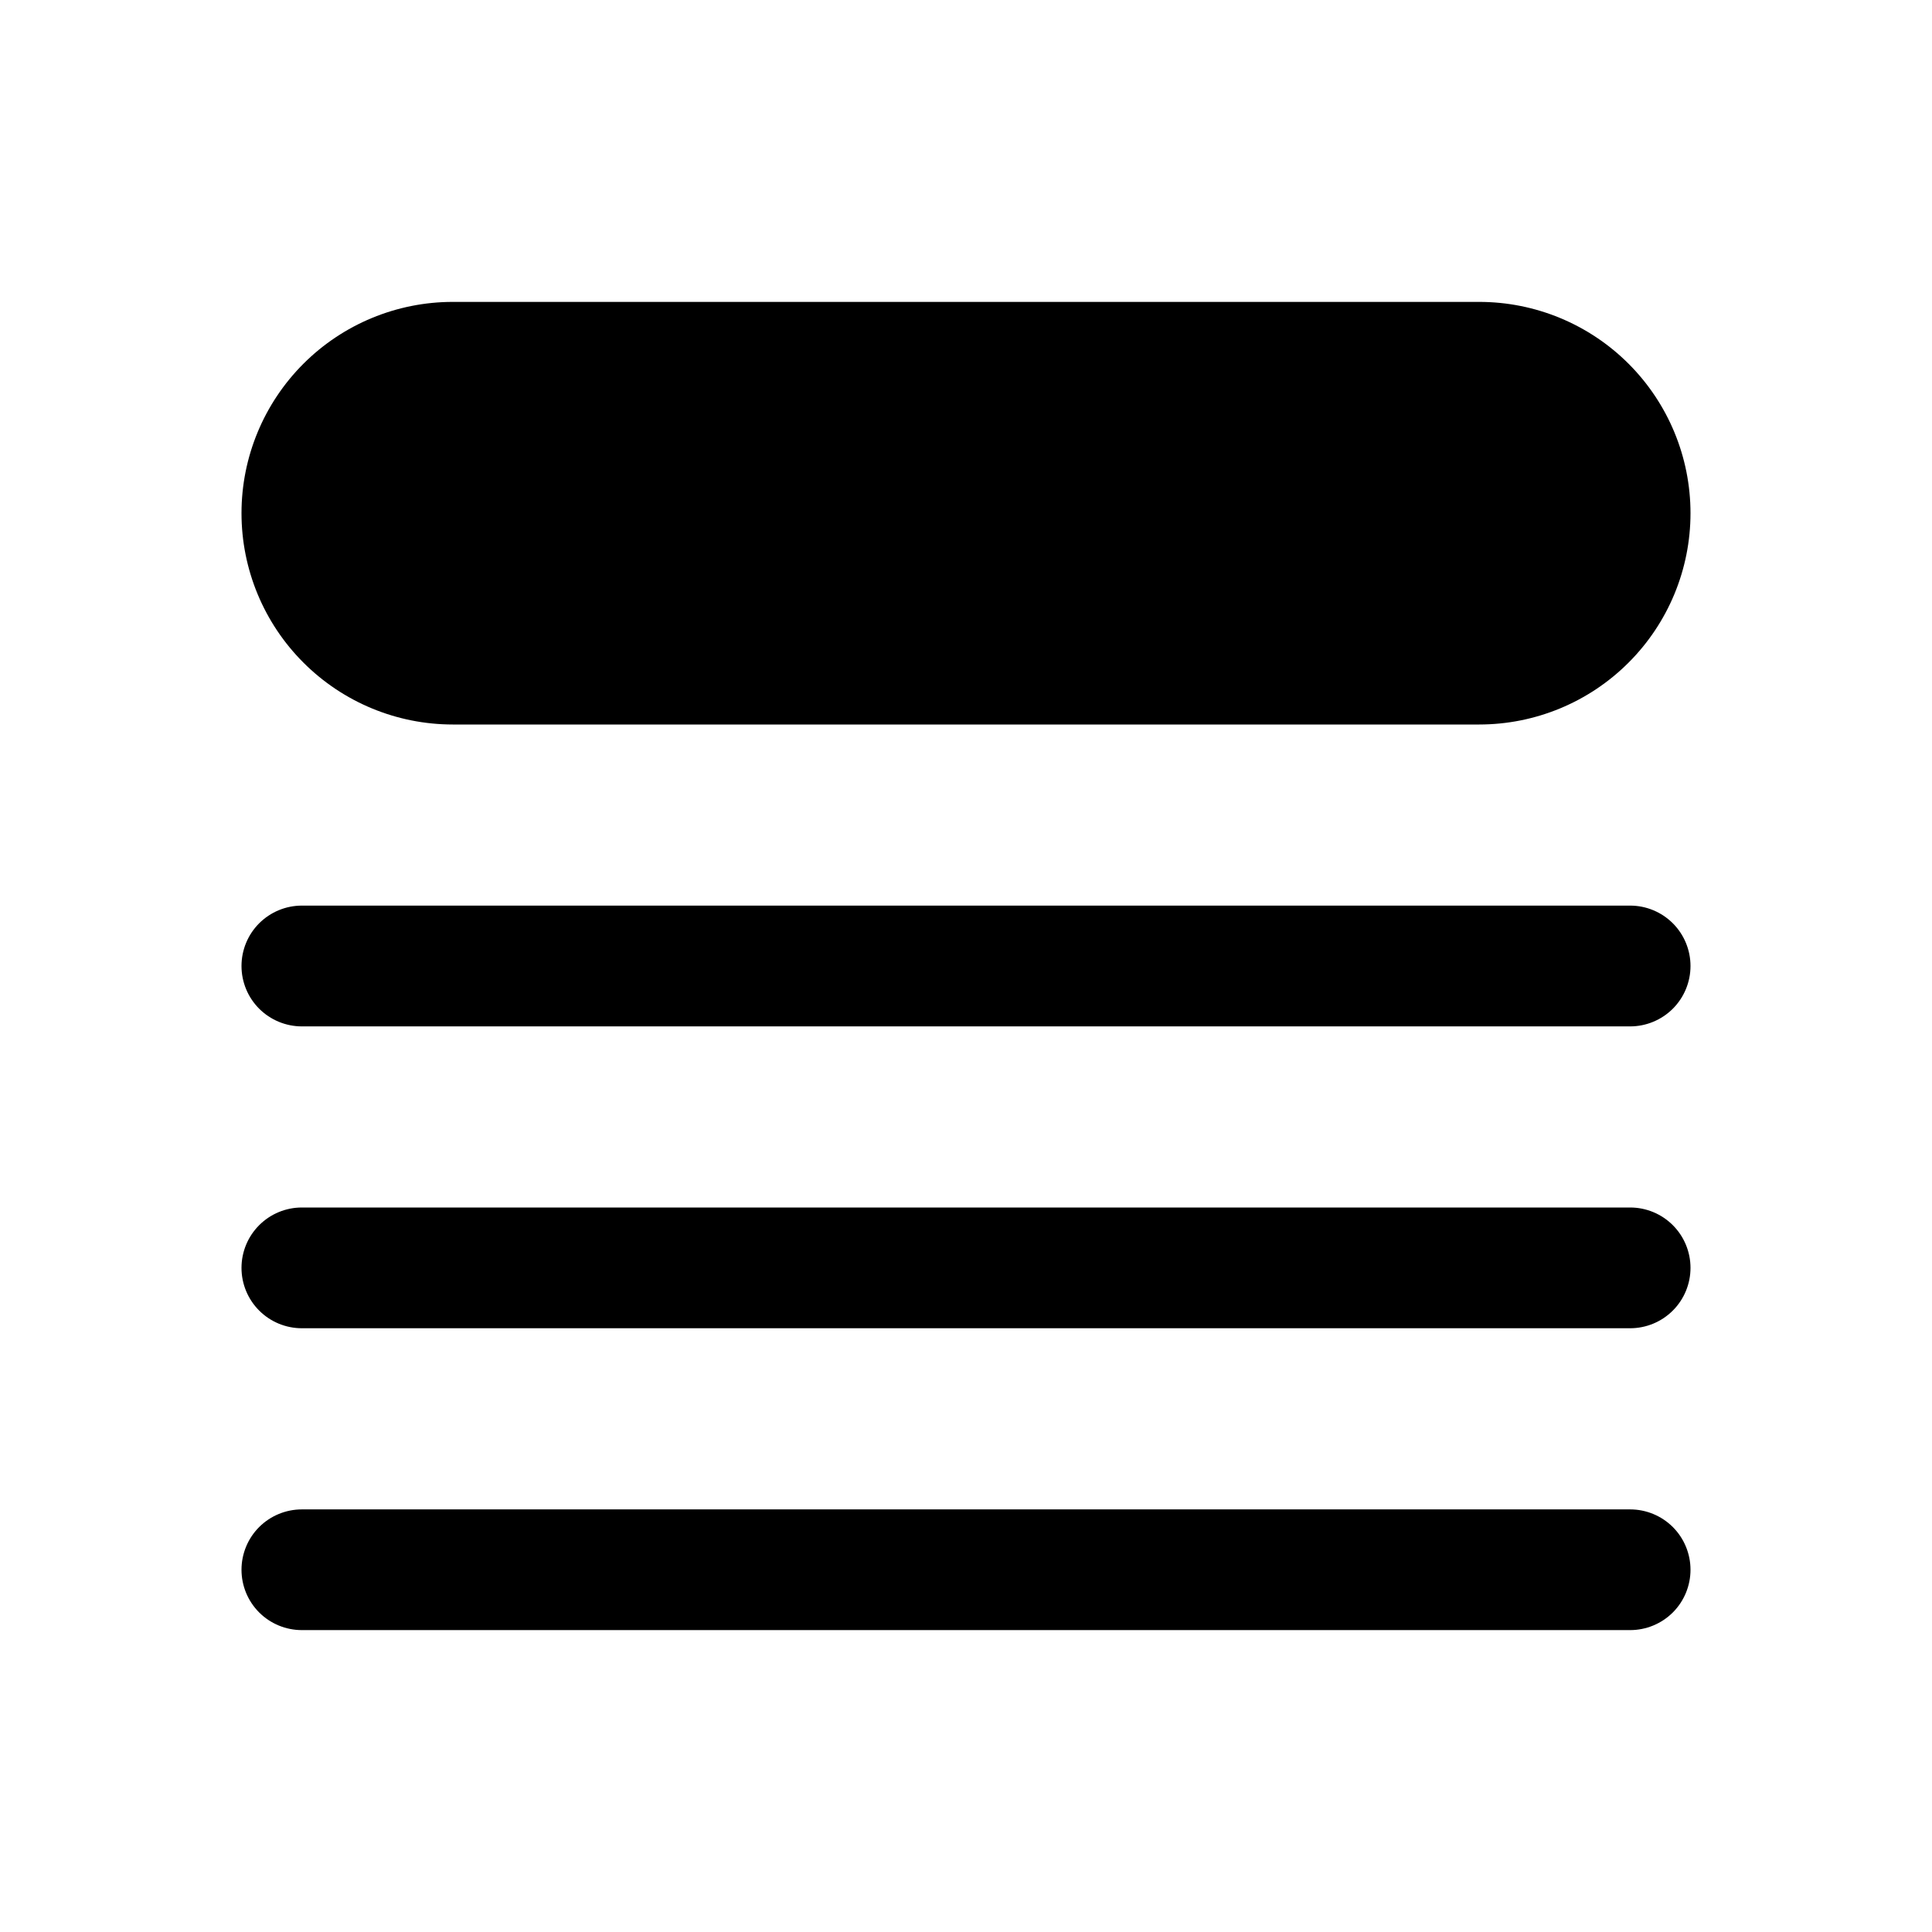 <svg width="46" height="46" viewBox="0 0 46 46" fill="none" xmlns="http://www.w3.org/2000/svg">
<path d="M10.781 7.188C9.447 7.188 8.167 7.718 7.224 8.661C6.28 9.605 5.75 10.884 5.75 12.219C5.75 13.553 6.28 14.833 7.224 15.776C8.167 16.72 9.447 17.25 10.781 17.25H35.219C36.553 17.25 37.833 16.72 38.776 15.776C39.72 14.833 40.25 13.553 40.25 12.219C40.25 10.884 39.72 9.605 38.776 8.661C37.833 7.718 36.553 7.188 35.219 7.188H10.781ZM7.188 21.562C6.806 21.562 6.441 21.714 6.171 21.983C5.901 22.253 5.75 22.619 5.75 23C5.75 23.381 5.901 23.747 6.171 24.017C6.441 24.286 6.806 24.438 7.188 24.438H38.812C39.194 24.438 39.559 24.286 39.829 24.017C40.099 23.747 40.25 23.381 40.25 23C40.25 22.619 40.099 22.253 39.829 21.983C39.559 21.714 39.194 21.562 38.812 21.562H7.188ZM5.75 30.188C5.75 29.806 5.901 29.441 6.171 29.171C6.441 28.901 6.806 28.75 7.188 28.75H38.812C39.194 28.75 39.559 28.901 39.829 29.171C40.099 29.441 40.25 29.806 40.25 30.188C40.25 30.569 40.099 30.934 39.829 31.204C39.559 31.474 39.194 31.625 38.812 31.625H7.188C6.806 31.625 6.441 31.474 6.171 31.204C5.901 30.934 5.75 30.569 5.75 30.188ZM7.188 35.938C6.806 35.938 6.441 36.089 6.171 36.358C5.901 36.628 5.75 36.994 5.75 37.375C5.75 37.756 5.901 38.122 6.171 38.392C6.441 38.661 6.806 38.812 7.188 38.812H38.812C39.194 38.812 39.559 38.661 39.829 38.392C40.099 38.122 40.25 37.756 40.25 37.375C40.25 36.994 40.099 36.628 39.829 36.358C39.559 36.089 39.194 35.938 38.812 35.938H7.188Z" fill="black"/>
</svg>
